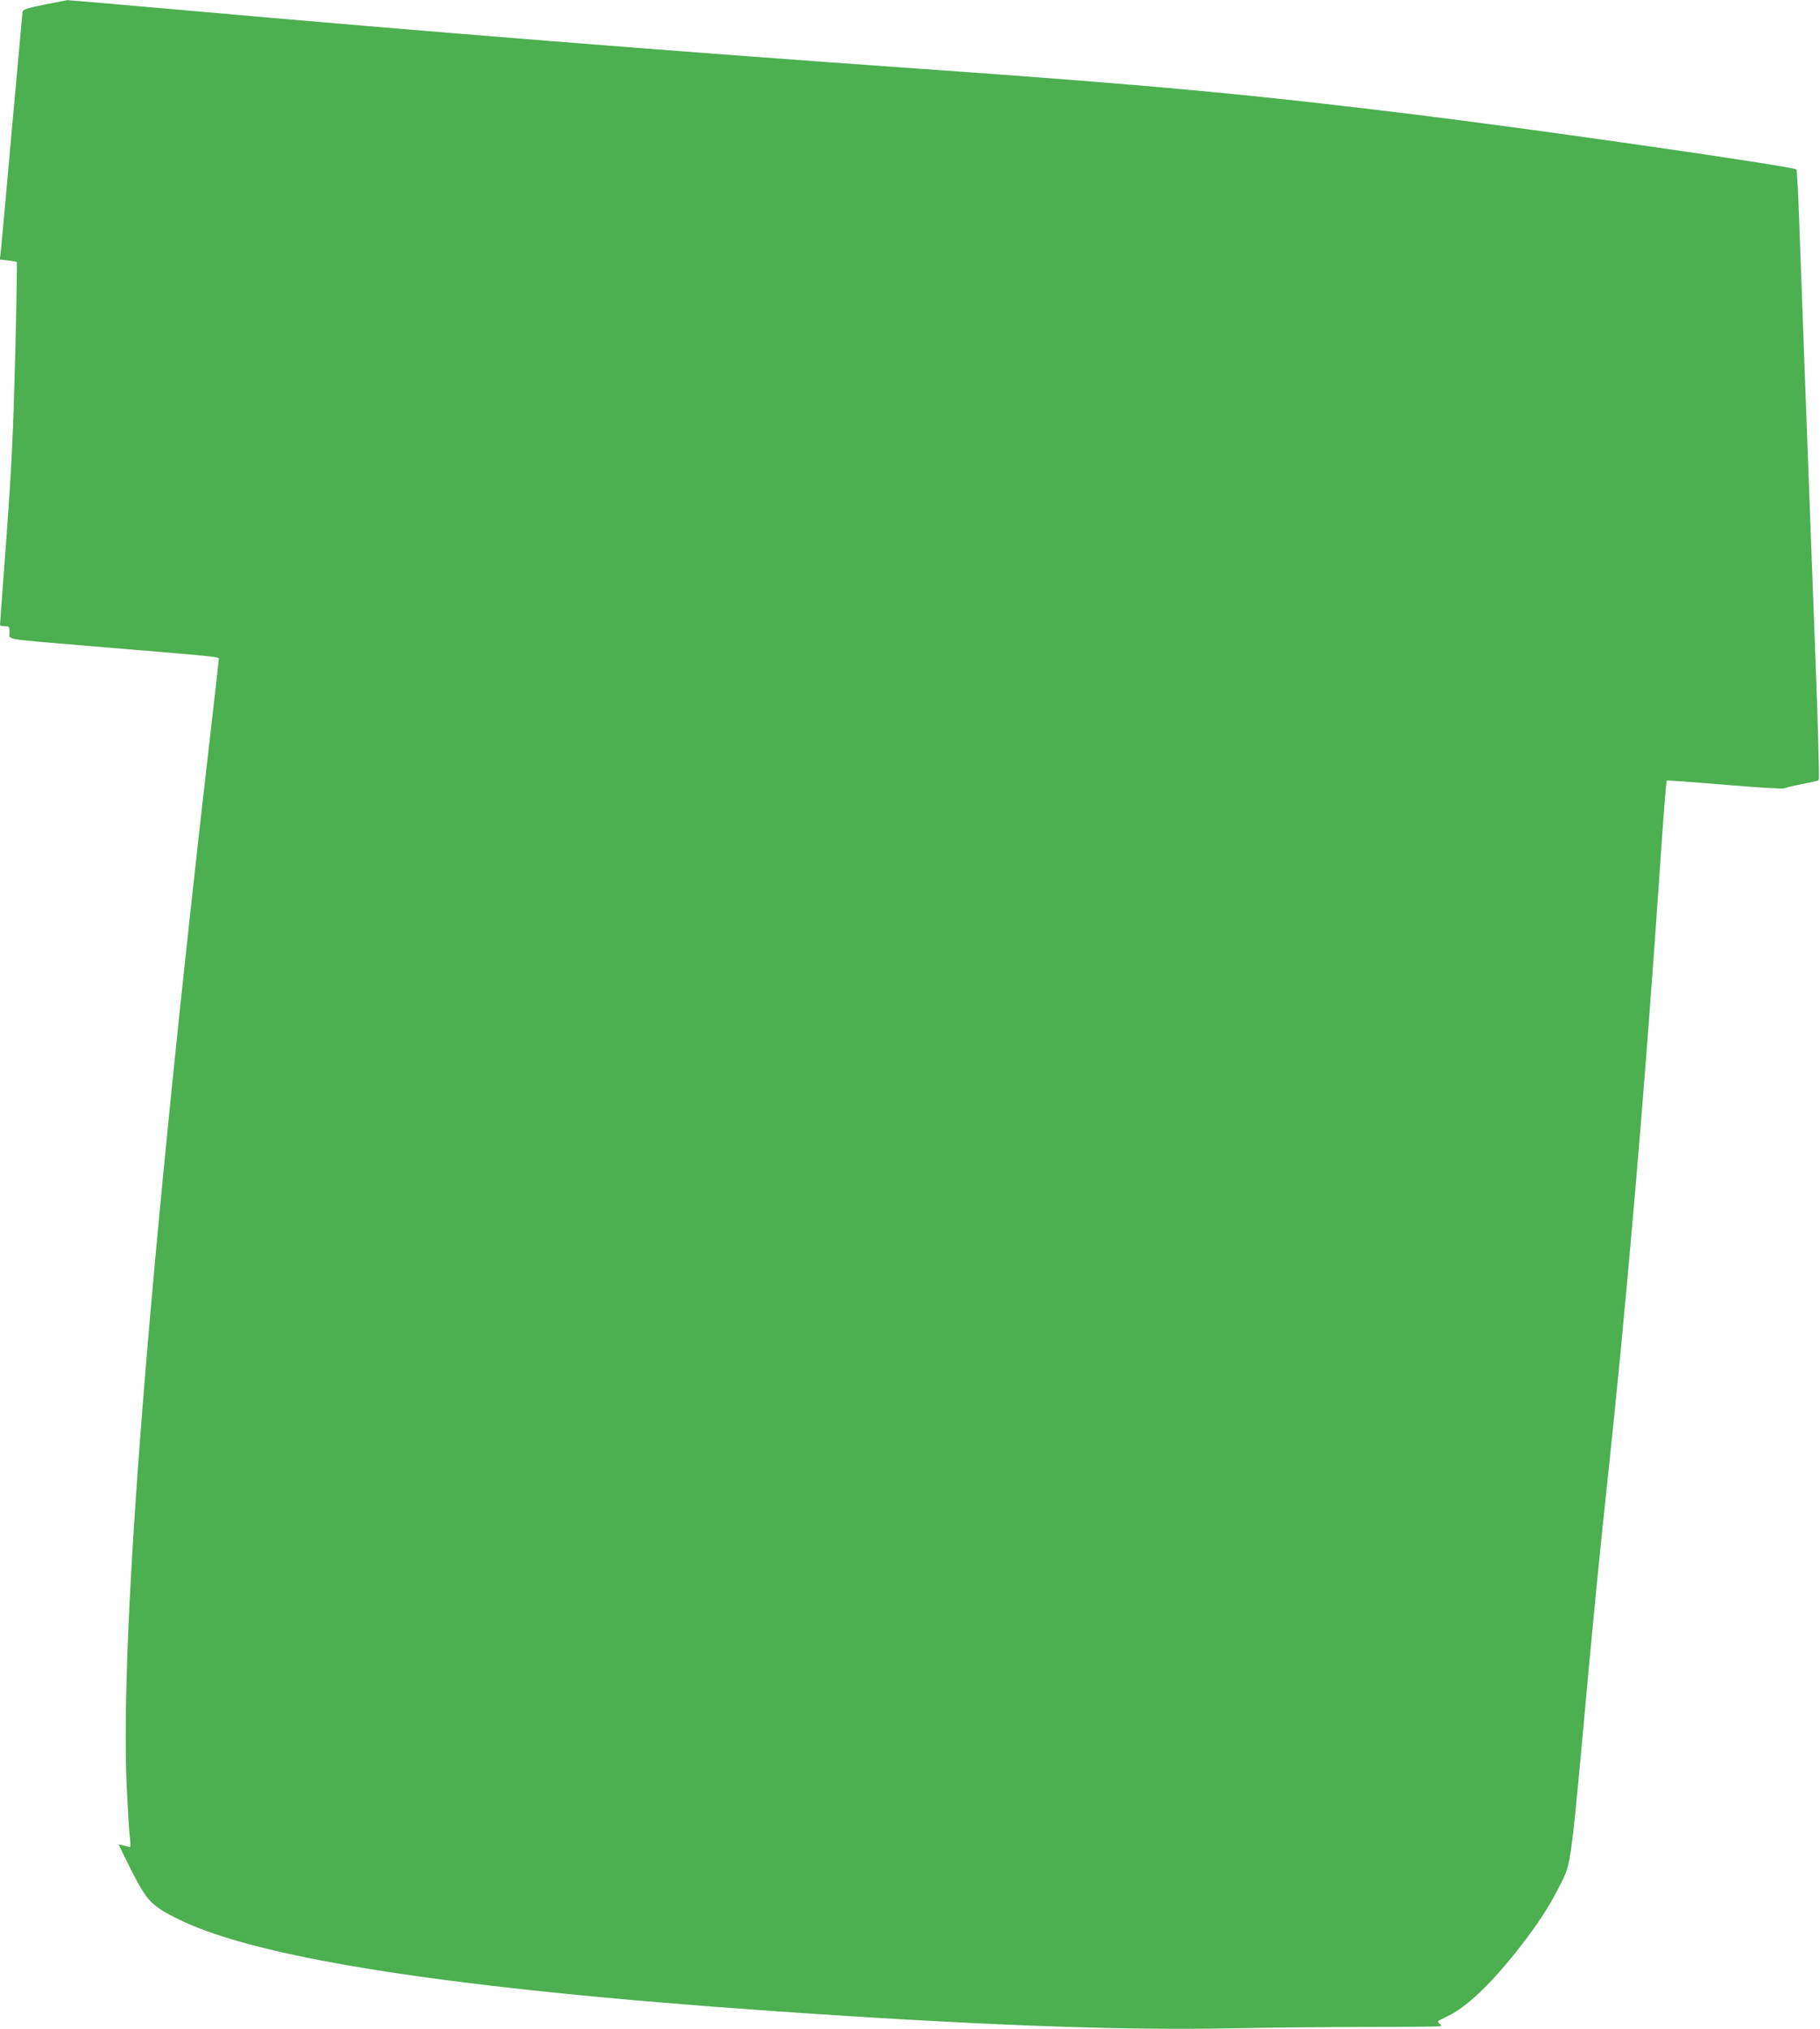<?xml version="1.0" standalone="no"?>
<!DOCTYPE svg PUBLIC "-//W3C//DTD SVG 20010904//EN"
 "http://www.w3.org/TR/2001/REC-SVG-20010904/DTD/svg10.dtd">
<svg version="1.0" xmlns="http://www.w3.org/2000/svg"
 width="1148pt" height="1280pt" viewBox="0 0 1148 1280"
 preserveAspectRatio="xMidYMid meet">
<g transform="translate(0,1280) scale(0.1,-0.1)"
fill="#4caf50" stroke="none">
<path d="M280 12771 c-114 -23 -135 -31 -138 -47 -1 -10 -31 -343 -67 -739
-35 -396 -67 -743 -70 -771 l-6 -51 52 -6 c28 -4 53 -8 55 -10 2 -2 -2 -269
-10 -593 -13 -489 -22 -682 -55 -1139 -23 -302 -41 -553 -41 -557 0 -5 13 -8
30 -8 28 0 30 -2 30 -39 0 -48 -53 -39 505 -86 853 -71 815 -67 815 -83 0 -8
-20 -188 -45 -401 -392 -3389 -579 -5725 -536 -6708 7 -142 15 -286 20 -320 4
-35 5 -63 2 -63 -4 0 -21 4 -39 9 -17 5 -32 7 -32 5 0 -3 36 -77 80 -164 98
-194 128 -224 305 -310 505 -246 1738 -435 3730 -574 1260 -88 2195 -124 2890
-110 237 5 634 9 883 9 248 0 452 2 452 5 0 4 -5 11 -12 18 -6 6 -10 13 -7 14
2 2 33 18 69 35 128 64 302 237 490 488 94 125 156 224 223 360 57 116 57 115
166 1315 33 360 83 864 111 1120 127 1175 243 2517 344 4008 18 271 36 495 39
498 3 3 167 -9 366 -26 225 -19 368 -27 379 -22 9 5 60 17 112 27 52 10 98 21
102 24 5 4 -5 364 -22 801 -65 1730 -90 2409 -101 2720 -6 179 -14 328 -18
331 -20 19 -1608 248 -2386 344 -1054 130 -1692 189 -3125 290 -1593 112
-3086 231 -4710 375 -371 33 -679 59 -685 59 -5 -1 -71 -14 -145 -28z"/>
</g>
</svg>
